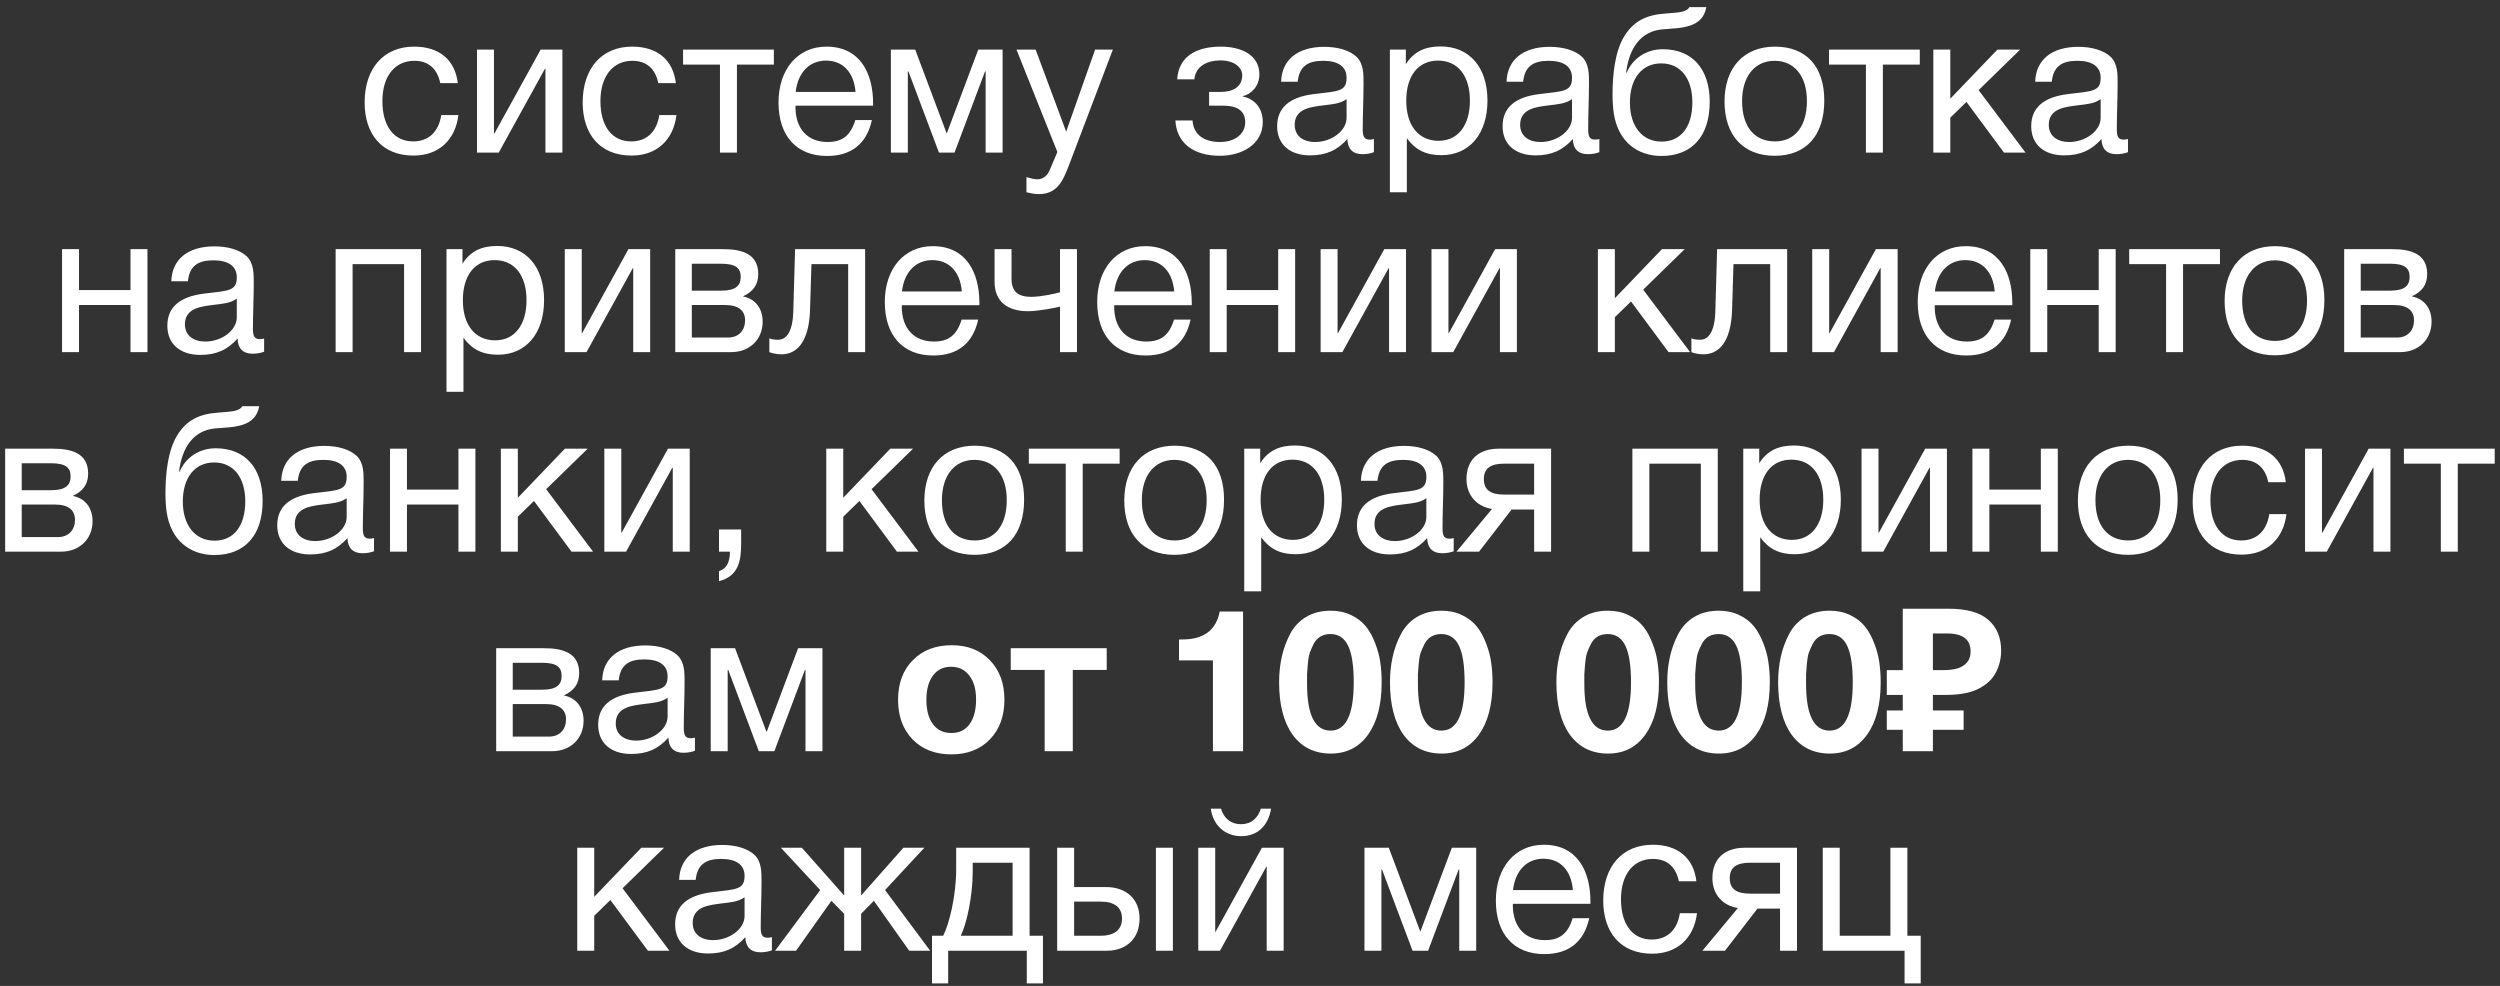 <?xml version="1.0" encoding="UTF-8"?> <svg xmlns="http://www.w3.org/2000/svg" width="213" height="84" viewBox="0 0 213 84" fill="none"><rect x="0" y="0" width="213" height="84" fill="#333333" stroke="none"/><path d="M39.057 9.804C38.802 11.895 37.408 13.255 35.232 13.255C32.512 13.255 31.067 11.402 31.067 8.733C31.067 5.809 32.699 3.973 35.283 3.973C37.425 3.973 38.768 5.095 39.006 7.084H37.51C37.255 5.843 36.49 5.18 35.3 5.18C33.634 5.18 32.58 6.506 32.58 8.614C32.58 10.756 33.566 12.048 35.198 12.048C36.507 12.048 37.374 11.249 37.595 9.804H39.057ZM42.493 13H40.64V4.228H42.085V11.385H42.119L46.063 4.228H47.916V13H46.471V5.843H46.437L42.493 13ZM57.635 9.804C57.38 11.895 55.986 13.255 53.809 13.255C51.09 13.255 49.645 11.402 49.645 8.733C49.645 5.809 51.276 3.973 53.861 3.973C56.002 3.973 57.346 5.095 57.584 7.084H56.087C55.833 5.843 55.068 5.18 53.877 5.18C52.212 5.18 51.157 6.506 51.157 8.614C51.157 10.756 52.144 12.048 53.776 12.048C55.084 12.048 55.952 11.249 56.172 9.804H57.635ZM65.932 5.503H62.787V13H61.342V5.503H58.197V4.228H65.932V5.503ZM74.285 10.229C73.843 12.252 72.534 13.289 70.46 13.289C67.876 13.289 66.329 11.589 66.329 8.733C66.329 5.894 67.978 3.973 70.409 3.973C73.299 3.973 74.387 6.268 74.387 8.801V9.005H67.791L67.774 9.107C67.774 10.977 68.811 12.099 70.511 12.099C71.769 12.099 72.466 11.555 72.874 10.229H74.285ZM72.891 7.832C72.755 6.166 71.82 5.163 70.375 5.163C68.964 5.163 67.978 6.183 67.791 7.832H72.891ZM85.422 13H83.977V6.081H83.926L81.325 13H79.999L77.398 6.081H77.347V13H75.902V4.228H77.976L80.645 11.334H80.679L83.348 4.228H85.422V13ZM94.815 4.228L91.058 14.122C90.582 15.363 90.089 16.536 88.525 16.536C88.151 16.536 87.811 16.468 87.454 16.383V15.091C87.913 15.227 88.134 15.278 88.389 15.278C88.865 15.278 89.239 14.955 89.409 14.547L90.089 12.949L86.604 4.228H88.236L90.837 11.215L93.302 4.228H94.815ZM100.295 6.761C100.431 4.602 102.233 3.973 104.001 3.973C105.803 3.973 107.299 4.704 107.299 6.336C107.299 7.339 106.602 8.036 105.888 8.189V8.223C106.704 8.376 107.588 9.039 107.588 10.399C107.588 12.303 105.803 13.272 103.95 13.272C101.655 13.272 100.244 12.167 100.142 10.263H101.604C101.689 11.521 102.641 12.099 103.933 12.099C105.31 12.099 106.092 11.334 106.092 10.433C106.092 9.549 105.565 9.005 104.222 9.005H103.015V7.832H103.984C105.004 7.832 105.837 7.441 105.837 6.404C105.837 5.758 105.174 5.146 103.984 5.146C102.947 5.146 101.876 5.571 101.757 6.761H100.295ZM117.057 11.844V12.966C116.751 13.085 116.394 13.136 116.071 13.136C115.255 13.136 114.813 12.677 114.796 11.844C113.929 12.813 112.977 13.238 111.617 13.238C109.883 13.238 108.812 12.286 108.812 10.756C108.812 9.192 109.849 8.274 111.923 8.019C114.014 7.764 114.728 7.815 114.728 6.625C114.728 5.69 114.031 5.18 112.739 5.18C111.396 5.18 110.699 5.673 110.563 6.965H109.152C109.203 5.095 110.563 3.99 112.824 3.99C113.997 3.99 115 4.296 115.578 4.84C116.19 5.435 116.173 6.336 116.173 7.118C116.173 8.427 116.105 9.719 116.105 11.028C116.105 11.674 116.258 11.895 116.7 11.895C116.836 11.895 116.904 11.878 117.057 11.844ZM114.728 8.444C114.184 8.852 113.436 8.886 112.79 8.971C111.736 9.107 110.308 9.226 110.308 10.637C110.308 11.538 110.971 12.099 112.059 12.099C113.419 12.099 114.728 11.164 114.728 10.042V8.444ZM119.779 4.228V5.469C120.459 4.381 121.445 3.956 122.737 3.956C125.185 3.956 126.732 5.724 126.732 8.563C126.732 11.402 125.202 13.221 122.805 13.221C121.513 13.221 120.612 12.796 119.864 11.776V16.383H118.419V4.228H119.779ZM122.516 5.163C120.833 5.163 119.813 6.455 119.813 8.58C119.813 10.705 120.867 11.997 122.567 11.997C124.216 11.997 125.236 10.688 125.236 8.58C125.236 6.455 124.216 5.163 122.516 5.163ZM136.265 11.844V12.966C135.959 13.085 135.602 13.136 135.279 13.136C134.463 13.136 134.021 12.677 134.004 11.844C133.137 12.813 132.185 13.238 130.825 13.238C129.091 13.238 128.02 12.286 128.02 10.756C128.02 9.192 129.057 8.274 131.131 8.019C133.222 7.764 133.936 7.815 133.936 6.625C133.936 5.69 133.239 5.18 131.947 5.18C130.604 5.18 129.907 5.673 129.771 6.965H128.36C128.411 5.095 129.771 3.99 132.032 3.99C133.205 3.99 134.208 4.296 134.786 4.84C135.398 5.435 135.381 6.336 135.381 7.118C135.381 8.427 135.313 9.719 135.313 11.028C135.313 11.674 135.466 11.895 135.908 11.895C136.044 11.895 136.112 11.878 136.265 11.844ZM133.936 8.444C133.392 8.852 132.644 8.886 131.998 8.971C130.944 9.107 129.516 9.226 129.516 10.637C129.516 11.538 130.179 12.099 131.267 12.099C132.627 12.099 133.936 11.164 133.936 10.042V8.444ZM138.443 3.004C139.225 1.797 140.245 1.27 141.911 1.151C143.016 1.066 143.696 1.049 143.934 0.607H145.379C145.056 2.409 143.237 2.375 141.707 2.494C139.786 2.63 138.8 4.109 138.545 6.183H138.596C139.089 5.027 140.211 4.194 141.673 4.194C144.138 4.194 145.668 5.826 145.668 8.682C145.668 11.606 144.155 13.289 141.554 13.289C139.497 13.289 137.848 12.048 137.491 9.634C137.423 9.158 137.389 8.614 137.389 8.036C137.389 6.353 137.593 4.313 138.443 3.004ZM138.868 8.733C138.868 10.705 139.871 12.065 141.571 12.065C143.186 12.065 144.189 10.841 144.189 8.716C144.189 6.659 143.169 5.401 141.537 5.401C139.905 5.401 138.868 6.676 138.868 8.733ZM151.23 3.973C153.882 3.973 155.429 5.656 155.429 8.563C155.429 11.538 153.882 13.272 151.213 13.272C148.527 13.272 146.929 11.538 146.929 8.648C146.929 5.758 148.578 3.973 151.23 3.973ZM151.196 5.18C149.496 5.18 148.425 6.523 148.425 8.614C148.425 10.773 149.462 12.048 151.23 12.048C152.93 12.048 153.95 10.756 153.95 8.597C153.95 6.506 152.896 5.18 151.196 5.18ZM163.566 5.503H160.421V13H158.976V5.503H155.831V4.228H163.566V5.503ZM172.574 13H170.738L167.542 8.682L166.165 10.025V13H164.72V4.228H166.165V8.41L170.177 4.228H172.115L168.579 7.679L172.574 13ZM181.305 11.844V12.966C180.999 13.085 180.642 13.136 180.319 13.136C179.503 13.136 179.061 12.677 179.044 11.844C178.177 12.813 177.225 13.238 175.865 13.238C174.131 13.238 173.06 12.286 173.06 10.756C173.06 9.192 174.097 8.274 176.171 8.019C178.262 7.764 178.976 7.815 178.976 6.625C178.976 5.69 178.279 5.18 176.987 5.18C175.644 5.18 174.947 5.673 174.811 6.965H173.4C173.451 5.095 174.811 3.99 177.072 3.99C178.245 3.99 179.248 4.296 179.826 4.84C180.438 5.435 180.421 6.336 180.421 7.118C180.421 8.427 180.353 9.719 180.353 11.028C180.353 11.674 180.506 11.895 180.948 11.895C181.084 11.895 181.152 11.878 181.305 11.844ZM178.976 8.444C178.432 8.852 177.684 8.886 177.038 8.971C175.984 9.107 174.556 9.226 174.556 10.637C174.556 11.538 175.219 12.099 176.307 12.099C177.667 12.099 178.976 11.164 178.976 10.042V8.444ZM6.732 30H5.287V21.228H6.732V24.713H11.118V21.228H12.563V30H11.118V25.988H6.732V30ZM22.503 28.844V29.966C22.197 30.085 21.84 30.136 21.517 30.136C20.701 30.136 20.259 29.677 20.241 28.844C19.375 29.813 18.422 30.238 17.062 30.238C15.329 30.238 14.258 29.286 14.258 27.756C14.258 26.192 15.294 25.274 17.369 25.019C19.459 24.764 20.174 24.815 20.174 23.625C20.174 22.69 19.477 22.18 18.184 22.18C16.841 22.18 16.145 22.673 16.009 23.965H14.598C14.649 22.095 16.009 20.99 18.27 20.99C19.442 20.99 20.445 21.296 21.023 21.84C21.636 22.435 21.619 23.336 21.619 24.118C21.619 25.427 21.55 26.719 21.55 28.028C21.55 28.674 21.703 28.895 22.145 28.895C22.282 28.895 22.349 28.878 22.503 28.844ZM20.174 25.444C19.63 25.852 18.881 25.886 18.235 25.971C17.181 26.107 15.754 26.226 15.754 27.637C15.754 28.538 16.416 29.099 17.505 29.099C18.864 29.099 20.174 28.164 20.174 27.042V25.444ZM30.041 30H28.596V21.228H35.872V30H34.427V22.503H30.041V30ZM39.402 21.228V22.469C40.082 21.381 41.068 20.956 42.36 20.956C44.808 20.956 46.355 22.724 46.355 25.563C46.355 28.402 44.825 30.221 42.428 30.221C41.136 30.221 40.235 29.796 39.487 28.776V33.383H38.042V21.228H39.402ZM42.139 22.163C40.456 22.163 39.436 23.455 39.436 25.58C39.436 27.705 40.49 28.997 42.19 28.997C43.839 28.997 44.859 27.688 44.859 25.58C44.859 23.455 43.839 22.163 42.139 22.163ZM49.972 30H48.119V21.228H49.564V28.385H49.598L53.542 21.228H55.395V30H53.95V22.843H53.916L49.972 30ZM57.532 30V21.228H61.594C63.124 21.228 64.603 21.568 64.603 23.353C64.603 24.288 64.127 24.866 63.312 25.24V25.257C64.332 25.461 64.978 26.243 64.978 27.416C64.978 28.912 63.873 30 62.309 30H57.532ZM61.441 24.764C62.682 24.764 63.108 24.339 63.108 23.591C63.108 22.86 62.717 22.469 61.441 22.469H58.943V24.764H61.441ZM58.943 25.988V28.759H62.036C62.955 28.759 63.481 28.13 63.481 27.297C63.481 26.498 62.971 25.988 61.782 25.988H58.943ZM73.708 21.228V30H72.263V22.503H69.135L69.016 26.379C68.931 29.252 67.809 30.187 66.585 30.187C66.16 30.187 65.735 30.085 65.548 30V28.827C65.735 28.929 66.126 28.946 66.313 28.946C66.891 28.946 67.537 28.436 67.588 26.532L67.741 21.228H73.708ZM83.341 27.229C82.899 29.252 81.59 30.289 79.516 30.289C76.932 30.289 75.385 28.589 75.385 25.733C75.385 22.894 77.034 20.973 79.465 20.973C82.355 20.973 83.443 23.268 83.443 25.801V26.005H76.847L76.83 26.107C76.83 27.977 77.867 29.099 79.567 29.099C80.825 29.099 81.522 28.555 81.93 27.229H83.341ZM81.947 24.832C81.811 23.166 80.876 22.163 79.431 22.163C78.02 22.163 77.034 23.183 76.847 24.832H81.947ZM91.758 30H90.313V26.124C90.007 26.209 88.477 26.515 87.593 26.515C85.842 26.515 84.737 25.699 84.737 23.999V21.228H86.182V23.761C86.182 24.883 86.794 25.291 87.865 25.291C88.715 25.291 89.99 25.002 90.313 24.9V21.228H91.758V30ZM101.437 27.229C100.995 29.252 99.686 30.289 97.612 30.289C95.028 30.289 93.481 28.589 93.481 25.733C93.481 22.894 95.13 20.973 97.561 20.973C100.451 20.973 101.539 23.268 101.539 25.801V26.005H94.943L94.926 26.107C94.926 27.977 95.963 29.099 97.663 29.099C98.921 29.099 99.618 28.555 100.026 27.229H101.437ZM100.043 24.832C99.907 23.166 98.972 22.163 97.527 22.163C96.116 22.163 95.13 23.183 94.943 24.832H100.043ZM104.515 30H103.07V21.228H104.515V24.713H108.901V21.228H110.346V30H108.901V25.988H104.515V30ZM114.37 30H112.517V21.228H113.962V28.385H113.996L117.94 21.228H119.793V30H118.348V22.843H118.314L114.37 30ZM123.816 30H121.963V21.228H123.408V28.385H123.442L127.386 21.228H129.239V30H127.794V22.843H127.76L123.816 30ZM143.995 30H142.159L138.963 25.682L137.586 27.025V30H136.141V21.228H137.586V25.41L141.598 21.228H143.536L140 24.679L143.995 30ZM152.266 21.228V30H150.821V22.503H147.693L147.574 26.379C147.489 29.252 146.367 30.187 145.143 30.187C144.718 30.187 144.293 30.085 144.106 30V28.827C144.293 28.929 144.684 28.946 144.871 28.946C145.449 28.946 146.095 28.436 146.146 26.532L146.299 21.228H152.266ZM156.255 30H154.402V21.228H155.847V28.385H155.881L159.825 21.228H161.678V30H160.233V22.843H160.199L156.255 30ZM171.346 27.229C170.904 29.252 169.595 30.289 167.521 30.289C164.937 30.289 163.39 28.589 163.39 25.733C163.39 22.894 165.039 20.973 167.47 20.973C170.36 20.973 171.448 23.268 171.448 25.801V26.005H164.852L164.835 26.107C164.835 27.977 165.872 29.099 167.572 29.099C168.83 29.099 169.527 28.555 169.935 27.229H171.346ZM169.952 24.832C169.816 23.166 168.881 22.163 167.436 22.163C166.025 22.163 165.039 23.183 164.852 24.832H169.952ZM174.425 30H172.98V21.228H174.425V24.713H178.811V21.228H180.256V30H178.811V25.988H174.425V30ZM189.141 22.503H185.996V30H184.551V22.503H181.406V21.228H189.141V22.503ZM193.838 20.973C196.49 20.973 198.037 22.656 198.037 25.563C198.037 28.538 196.49 30.272 193.821 30.272C191.135 30.272 189.537 28.538 189.537 25.648C189.537 22.758 191.186 20.973 193.838 20.973ZM193.804 22.18C192.104 22.18 191.033 23.523 191.033 25.614C191.033 27.773 192.07 29.048 193.838 29.048C195.538 29.048 196.558 27.756 196.558 25.597C196.558 23.506 195.504 22.18 193.804 22.18ZM199.724 30V21.228H203.787C205.317 21.228 206.796 21.568 206.796 23.353C206.796 24.288 206.32 24.866 205.504 25.24V25.257C206.524 25.461 207.17 26.243 207.17 27.416C207.17 28.912 206.065 30 204.501 30H199.724ZM203.634 24.764C204.875 24.764 205.3 24.339 205.3 23.591C205.3 22.86 204.909 22.469 203.634 22.469H201.135V24.764H203.634ZM201.135 25.988V28.759H204.229C205.147 28.759 205.674 28.13 205.674 27.297C205.674 26.498 205.164 25.988 203.974 25.988H201.135ZM0.439 47V38.228H4.502C6.032 38.228 7.511 38.568 7.511 40.353C7.511 41.288 7.035 41.866 6.219 42.24V42.257C7.239 42.461 7.885 43.243 7.885 44.416C7.885 45.912 6.78 47 5.216 47H0.439ZM4.349 41.764C5.59 41.764 6.015 41.339 6.015 40.591C6.015 39.86 5.624 39.469 4.349 39.469H1.85V41.764H4.349ZM1.85 42.988V45.759H4.944C5.862 45.759 6.389 45.13 6.389 44.297C6.389 43.498 5.879 42.988 4.689 42.988H1.85ZM15.151 37.004C15.933 35.797 16.953 35.27 18.619 35.151C19.724 35.066 20.404 35.049 20.642 34.607H22.087C21.764 36.409 19.945 36.375 18.415 36.494C16.494 36.63 15.508 38.109 15.253 40.183H15.304C15.797 39.027 16.919 38.194 18.381 38.194C20.846 38.194 22.376 39.826 22.376 42.682C22.376 45.606 20.863 47.289 18.262 47.289C16.205 47.289 14.556 46.048 14.199 43.634C14.131 43.158 14.097 42.614 14.097 42.036C14.097 40.353 14.301 38.313 15.151 37.004ZM15.576 42.733C15.576 44.705 16.579 46.065 18.279 46.065C19.894 46.065 20.897 44.841 20.897 42.716C20.897 40.659 19.877 39.401 18.245 39.401C16.613 39.401 15.576 40.676 15.576 42.733ZM31.866 45.844V46.966C31.56 47.085 31.203 47.136 30.88 47.136C30.064 47.136 29.622 46.677 29.605 45.844C28.738 46.813 27.786 47.238 26.426 47.238C24.692 47.238 23.621 46.286 23.621 44.756C23.621 43.192 24.658 42.274 26.732 42.019C28.823 41.764 29.537 41.815 29.537 40.625C29.537 39.69 28.84 39.18 27.548 39.18C26.205 39.18 25.508 39.673 25.372 40.965H23.961C24.012 39.095 25.372 37.99 27.633 37.99C28.806 37.99 29.809 38.296 30.387 38.84C30.999 39.435 30.982 40.336 30.982 41.118C30.982 42.427 30.914 43.719 30.914 45.028C30.914 45.674 31.067 45.895 31.509 45.895C31.645 45.895 31.713 45.878 31.866 45.844ZM29.537 42.444C28.993 42.852 28.245 42.886 27.599 42.971C26.545 43.107 25.117 43.226 25.117 44.637C25.117 45.538 25.78 46.099 26.868 46.099C28.228 46.099 29.537 45.164 29.537 44.042V42.444ZM34.673 47H33.228V38.228H34.673V41.713H39.059V38.228H40.504V47H39.059V42.988H34.673V47ZM50.528 47H48.692L45.496 42.682L44.119 44.025V47H42.674V38.228H44.119V42.41L48.131 38.228H50.069L46.533 41.679L50.528 47ZM53.342 47H51.489V38.228H52.934V45.385H52.968L56.912 38.228H58.765V47H57.32V39.843H57.286L53.342 47ZM63.146 45.113V46.269C63.146 47.782 62.942 49.074 61.259 49.516V48.666C61.905 48.445 62.177 47.935 62.194 47H61.259V45.113H63.146ZM78.252 47H76.416L73.221 42.682L71.844 44.025V47H70.398V38.228H71.844V42.41L75.856 38.228H77.793L74.257 41.679L78.252 47ZM83.056 37.973C85.708 37.973 87.255 39.656 87.255 42.563C87.255 45.538 85.708 47.272 83.039 47.272C80.353 47.272 78.755 45.538 78.755 42.648C78.755 39.758 80.404 37.973 83.056 37.973ZM83.022 39.18C81.322 39.18 80.251 40.523 80.251 42.614C80.251 44.773 81.288 46.048 83.056 46.048C84.756 46.048 85.776 44.756 85.776 42.597C85.776 40.506 84.722 39.18 83.022 39.18ZM95.392 39.503H92.247V47H90.802V39.503H87.657V38.228H95.392V39.503ZM100.089 37.973C102.741 37.973 104.288 39.656 104.288 42.563C104.288 45.538 102.741 47.272 100.072 47.272C97.386 47.272 95.788 45.538 95.788 42.648C95.788 39.758 97.437 37.973 100.089 37.973ZM100.055 39.18C98.355 39.18 97.284 40.523 97.284 42.614C97.284 44.773 98.321 46.048 100.089 46.048C101.789 46.048 102.809 44.756 102.809 42.597C102.809 40.506 101.755 39.18 100.055 39.18ZM107.369 38.228V39.469C108.049 38.381 109.035 37.956 110.327 37.956C112.775 37.956 114.322 39.724 114.322 42.563C114.322 45.402 112.792 47.221 110.395 47.221C109.103 47.221 108.202 46.796 107.454 45.776V50.383H106.009V38.228H107.369ZM110.106 39.163C108.423 39.163 107.403 40.455 107.403 42.58C107.403 44.705 108.457 45.997 110.157 45.997C111.806 45.997 112.826 44.688 112.826 42.58C112.826 40.455 111.806 39.163 110.106 39.163ZM123.855 45.844V46.966C123.549 47.085 123.192 47.136 122.869 47.136C122.053 47.136 121.611 46.677 121.594 45.844C120.727 46.813 119.775 47.238 118.415 47.238C116.681 47.238 115.61 46.286 115.61 44.756C115.61 43.192 116.647 42.274 118.721 42.019C120.812 41.764 121.526 41.815 121.526 40.625C121.526 39.69 120.829 39.18 119.537 39.18C118.194 39.18 117.497 39.673 117.361 40.965H115.95C116.001 39.095 117.361 37.99 119.622 37.99C120.795 37.99 121.798 38.296 122.376 38.84C122.988 39.435 122.971 40.336 122.971 41.118C122.971 42.427 122.903 43.719 122.903 45.028C122.903 45.674 123.056 45.895 123.498 45.895C123.634 45.895 123.702 45.878 123.855 45.844ZM121.526 42.444C120.982 42.852 120.234 42.886 119.588 42.971C118.534 43.107 117.106 43.226 117.106 44.637C117.106 45.538 117.769 46.099 118.857 46.099C120.217 46.099 121.526 45.164 121.526 44.042V42.444ZM132.153 47H130.708V43.413H128.787L126.016 47H124.095L127.121 43.362C125.88 43.175 124.945 42.257 124.945 40.812C124.945 39.163 125.999 38.228 127.699 38.228H132.153V47ZM130.708 39.503H128.158C126.968 39.503 126.424 39.928 126.424 40.812C126.424 41.713 126.951 42.138 128.158 42.138H130.708V39.503ZM140.524 47H139.079V38.228H146.355V47H144.91V39.503H140.524V47ZM149.886 38.228V39.469C150.566 38.381 151.552 37.956 152.844 37.956C155.292 37.956 156.839 39.724 156.839 42.563C156.839 45.402 155.309 47.221 152.912 47.221C151.62 47.221 150.719 46.796 149.971 45.776V50.383H148.526V38.228H149.886ZM152.623 39.163C150.94 39.163 149.92 40.455 149.92 42.58C149.92 44.705 150.974 45.997 152.674 45.997C154.323 45.997 155.343 44.688 155.343 42.58C155.343 40.455 154.323 39.163 152.623 39.163ZM160.456 47H158.603V38.228H160.048V45.385H160.082L164.026 38.228H165.879V47H164.434V39.843H164.4L160.456 47ZM169.494 47H168.049V38.228H169.494V41.713H173.88V38.228H175.325V47H173.88V42.988H169.494V47ZM181.337 37.973C183.989 37.973 185.536 39.656 185.536 42.563C185.536 45.538 183.989 47.272 181.32 47.272C178.634 47.272 177.036 45.538 177.036 42.648C177.036 39.758 178.685 37.973 181.337 37.973ZM181.303 39.18C179.603 39.18 178.532 40.523 178.532 42.614C178.532 44.773 179.569 46.048 181.337 46.048C183.037 46.048 184.057 44.756 184.057 42.597C184.057 40.506 183.003 39.18 181.303 39.18ZM194.805 43.804C194.55 45.895 193.156 47.255 190.98 47.255C188.26 47.255 186.815 45.402 186.815 42.733C186.815 39.809 188.447 37.973 191.031 37.973C193.173 37.973 194.516 39.095 194.754 41.084H193.258C193.003 39.843 192.238 39.18 191.048 39.18C189.382 39.18 188.328 40.506 188.328 42.614C188.328 44.756 189.314 46.048 190.946 46.048C192.255 46.048 193.122 45.249 193.343 43.804H194.805ZM198.241 47H196.388V38.228H197.833V45.385H197.867L201.811 38.228H203.664V47H202.219V39.843H202.185L198.241 47ZM212.549 39.503H209.404V47H207.959V39.503H204.814V38.228H212.549V39.503ZM42.275 64V55.228H46.338C47.868 55.228 49.347 55.568 49.347 57.353C49.347 58.288 48.871 58.866 48.055 59.24V59.257C49.075 59.461 49.721 60.243 49.721 61.416C49.721 62.912 48.616 64 47.052 64H42.275ZM46.185 58.764C47.426 58.764 47.851 58.339 47.851 57.591C47.851 56.86 47.46 56.469 46.185 56.469H43.686V58.764H46.185ZM43.686 59.988V62.759H46.78C47.698 62.759 48.225 62.13 48.225 61.297C48.225 60.498 47.715 59.988 46.525 59.988H43.686ZM59.209 62.844V63.966C58.903 64.085 58.546 64.136 58.223 64.136C57.407 64.136 56.965 63.677 56.948 62.844C56.081 63.813 55.129 64.238 53.769 64.238C52.035 64.238 50.964 63.286 50.964 61.756C50.964 60.192 52.001 59.274 54.075 59.019C56.166 58.764 56.88 58.815 56.88 57.625C56.88 56.69 56.183 56.18 54.891 56.18C53.548 56.18 52.851 56.673 52.715 57.965H51.304C51.355 56.095 52.715 54.99 54.976 54.99C56.149 54.99 57.152 55.296 57.73 55.84C58.342 56.435 58.325 57.336 58.325 58.118C58.325 59.427 58.257 60.719 58.257 62.028C58.257 62.674 58.41 62.895 58.852 62.895C58.988 62.895 59.056 62.878 59.209 62.844ZM56.88 59.444C56.336 59.852 55.588 59.886 54.942 59.971C53.888 60.107 52.46 60.226 52.46 61.637C52.46 62.538 53.123 63.099 54.211 63.099C55.571 63.099 56.88 62.164 56.88 61.042V59.444ZM70.073 64H68.628V57.081H68.577L65.976 64H64.65L62.049 57.081H61.998V64H60.553V55.228H62.627L65.296 62.334H65.33L67.999 55.228H70.073V64ZM85.576 59.614C85.576 61.019 85.162 62.147 84.335 62.997C83.519 63.847 82.425 64.272 81.054 64.272C79.682 64.272 78.583 63.847 77.756 62.997C76.928 62.147 76.515 61.019 76.515 59.614C76.515 58.22 76.934 57.098 77.773 56.248C78.611 55.398 79.716 54.973 81.088 54.973C82.436 54.973 83.519 55.398 84.335 56.248C85.162 57.098 85.576 58.22 85.576 59.614ZM83.162 59.597C83.162 58.724 82.969 58.044 82.584 57.557C82.21 57.058 81.688 56.809 81.02 56.809C80.374 56.809 79.864 57.058 79.49 57.557C79.116 58.056 78.929 58.741 78.929 59.614C78.929 60.509 79.116 61.206 79.49 61.705C79.864 62.204 80.385 62.453 81.054 62.453C81.722 62.453 82.238 62.204 82.601 61.705C82.975 61.195 83.162 60.492 83.162 59.597ZM94.292 57.081H91.402V64H89.005V57.081H86.115V55.228H94.292V57.081ZM105.909 52.1V64H103.342V56.265H100.452V54.48H100.758C102.56 54.48 103.614 53.687 103.92 52.1H105.909ZM113.366 52.032C114.023 52.032 114.607 52.157 115.117 52.406C115.638 52.655 116.058 52.978 116.375 53.375C116.692 53.772 116.953 54.242 117.157 54.786C117.372 55.33 117.52 55.874 117.599 56.418C117.678 56.962 117.718 57.534 117.718 58.135C117.718 60.028 117.333 61.512 116.562 62.589C115.791 63.666 114.732 64.204 113.383 64.204C112 64.204 110.918 63.671 110.136 62.606C109.365 61.529 108.98 60.039 108.98 58.135C108.98 57.376 109.054 56.662 109.201 55.993C109.348 55.313 109.581 54.667 109.898 54.055C110.215 53.432 110.669 52.939 111.258 52.576C111.859 52.213 112.561 52.032 113.366 52.032ZM113.349 54.021C113.032 54.021 112.754 54.089 112.516 54.225C112.278 54.361 112.085 54.565 111.938 54.837C111.802 55.098 111.689 55.353 111.598 55.602C111.519 55.84 111.462 56.157 111.428 56.554C111.394 56.939 111.371 57.234 111.36 57.438C111.36 57.642 111.36 57.914 111.36 58.254C111.36 60.917 112.029 62.249 113.366 62.249C114.681 62.249 115.338 60.878 115.338 58.135C115.338 56.718 115.179 55.681 114.862 55.024C114.545 54.355 114.04 54.021 113.349 54.021ZM122.812 52.032C123.47 52.032 124.053 52.157 124.563 52.406C125.085 52.655 125.504 52.978 125.821 53.375C126.139 53.772 126.399 54.242 126.603 54.786C126.819 55.33 126.966 55.874 127.045 56.418C127.125 56.962 127.164 57.534 127.164 58.135C127.164 60.028 126.779 61.512 126.008 62.589C125.238 63.666 124.178 64.204 122.829 64.204C121.447 64.204 120.364 63.671 119.582 62.606C118.812 61.529 118.426 60.039 118.426 58.135C118.426 57.376 118.5 56.662 118.647 55.993C118.795 55.313 119.027 54.667 119.344 54.055C119.662 53.432 120.115 52.939 120.704 52.576C121.305 52.213 122.008 52.032 122.812 52.032ZM122.795 54.021C122.478 54.021 122.2 54.089 121.962 54.225C121.724 54.361 121.532 54.565 121.384 54.837C121.248 55.098 121.135 55.353 121.044 55.602C120.965 55.84 120.908 56.157 120.874 56.554C120.84 56.939 120.818 57.234 120.806 57.438C120.806 57.642 120.806 57.914 120.806 58.254C120.806 60.917 121.475 62.249 122.812 62.249C124.127 62.249 124.784 60.878 124.784 58.135C124.784 56.718 124.626 55.681 124.308 55.024C123.991 54.355 123.487 54.021 122.795 54.021ZM136.99 52.032C137.647 52.032 138.231 52.157 138.741 52.406C139.262 52.655 139.682 52.978 139.999 53.375C140.316 53.772 140.577 54.242 140.781 54.786C140.996 55.33 141.144 55.874 141.223 56.418C141.302 56.962 141.342 57.534 141.342 58.135C141.342 60.028 140.957 61.512 140.186 62.589C139.415 63.666 138.356 64.204 137.007 64.204C135.624 64.204 134.542 63.671 133.76 62.606C132.989 61.529 132.604 60.039 132.604 58.135C132.604 57.376 132.678 56.662 132.825 55.993C132.972 55.313 133.205 54.667 133.522 54.055C133.839 53.432 134.293 52.939 134.882 52.576C135.483 52.213 136.185 52.032 136.99 52.032ZM136.973 54.021C136.656 54.021 136.378 54.089 136.14 54.225C135.902 54.361 135.709 54.565 135.562 54.837C135.426 55.098 135.313 55.353 135.222 55.602C135.143 55.84 135.086 56.157 135.052 56.554C135.018 56.939 134.995 57.234 134.984 57.438C134.984 57.642 134.984 57.914 134.984 58.254C134.984 60.917 135.653 62.249 136.99 62.249C138.305 62.249 138.962 60.878 138.962 58.135C138.962 56.718 138.803 55.681 138.486 55.024C138.169 54.355 137.664 54.021 136.973 54.021ZM146.436 52.032C147.094 52.032 147.677 52.157 148.187 52.406C148.709 52.655 149.128 52.978 149.445 53.375C149.763 53.772 150.023 54.242 150.227 54.786C150.443 55.33 150.59 55.874 150.669 56.418C150.749 56.962 150.788 57.534 150.788 58.135C150.788 60.028 150.403 61.512 149.632 62.589C148.862 63.666 147.802 64.204 146.453 64.204C145.071 64.204 143.988 63.671 143.206 62.606C142.436 61.529 142.05 60.039 142.05 58.135C142.05 57.376 142.124 56.662 142.271 55.993C142.419 55.313 142.651 54.667 142.968 54.055C143.286 53.432 143.739 52.939 144.328 52.576C144.929 52.213 145.632 52.032 146.436 52.032ZM146.419 54.021C146.102 54.021 145.824 54.089 145.586 54.225C145.348 54.361 145.156 54.565 145.008 54.837C144.872 55.098 144.759 55.353 144.668 55.602C144.589 55.84 144.532 56.157 144.498 56.554C144.464 56.939 144.442 57.234 144.43 57.438C144.43 57.642 144.43 57.914 144.43 58.254C144.43 60.917 145.099 62.249 146.436 62.249C147.751 62.249 148.408 60.878 148.408 58.135C148.408 56.718 148.25 55.681 147.932 55.024C147.615 54.355 147.111 54.021 146.419 54.021ZM155.883 52.032C156.54 52.032 157.124 52.157 157.634 52.406C158.155 52.655 158.574 52.978 158.892 53.375C159.209 53.772 159.47 54.242 159.674 54.786C159.889 55.33 160.036 55.874 160.116 56.418C160.195 56.962 160.235 57.534 160.235 58.135C160.235 60.028 159.849 61.512 159.079 62.589C158.308 63.666 157.248 64.204 155.9 64.204C154.517 64.204 153.435 63.671 152.653 62.606C151.882 61.529 151.497 60.039 151.497 58.135C151.497 57.376 151.57 56.662 151.718 55.993C151.865 55.313 152.097 54.667 152.415 54.055C152.732 53.432 153.185 52.939 153.775 52.576C154.375 52.213 155.078 52.032 155.883 52.032ZM155.866 54.021C155.548 54.021 155.271 54.089 155.033 54.225C154.795 54.361 154.602 54.565 154.455 54.837C154.319 55.098 154.205 55.353 154.115 55.602C154.035 55.84 153.979 56.157 153.945 56.554C153.911 56.939 153.888 57.234 153.877 57.438C153.877 57.642 153.877 57.914 153.877 58.254C153.877 60.917 154.545 62.249 155.883 62.249C157.197 62.249 157.855 60.878 157.855 58.135C157.855 56.718 157.696 55.681 157.379 55.024C157.061 54.355 156.557 54.021 155.866 54.021ZM162.116 64V51.862H165.992C167.556 51.862 168.695 52.179 169.409 52.814C170.134 53.449 170.497 54.321 170.497 55.432C170.497 56.089 170.35 56.707 170.055 57.285C169.76 57.863 169.267 58.328 168.576 58.679C167.896 59.03 166.967 59.206 165.788 59.206H164.683V64H162.116ZM160.756 62.181V60.532H167.301V62.181H160.756ZM160.756 59.206V57.098H165.737V59.206H160.756ZM165.533 57.098C166.02 57.098 166.44 57.047 166.791 56.945C167.142 56.832 167.414 56.656 167.607 56.418C167.8 56.18 167.896 55.88 167.896 55.517C167.896 54.996 167.732 54.61 167.403 54.361C167.074 54.1 166.559 53.97 165.856 53.97H164.683V57.098H165.533ZM57.036 81H55.2L52.004 76.682L50.627 78.025V81H49.182V72.228H50.627V76.41L54.639 72.228H56.577L53.041 75.679L57.036 81ZM65.766 79.844V80.966C65.46 81.085 65.103 81.136 64.78 81.136C63.964 81.136 63.522 80.677 63.505 79.844C62.638 80.813 61.686 81.238 60.326 81.238C58.592 81.238 57.521 80.286 57.521 78.756C57.521 77.192 58.558 76.274 60.632 76.019C62.723 75.764 63.437 75.815 63.437 74.625C63.437 73.69 62.74 73.18 61.448 73.18C60.105 73.18 59.408 73.673 59.272 74.965H57.861C57.912 73.095 59.272 71.99 61.533 71.99C62.706 71.99 63.709 72.296 64.287 72.84C64.899 73.435 64.882 74.336 64.882 75.118C64.882 76.427 64.814 77.719 64.814 79.028C64.814 79.674 64.967 79.895 65.409 79.895C65.545 79.895 65.613 79.878 65.766 79.844ZM63.437 76.444C62.893 76.852 62.145 76.886 61.499 76.971C60.445 77.107 59.017 77.226 59.017 78.637C59.017 79.538 59.68 80.099 60.768 80.099C62.128 80.099 63.437 79.164 63.437 78.042V76.444ZM70.834 76.75L67.825 81H66.04L69.882 75.832L66.533 72.228H68.318L71.888 76.257H71.922V72.228H73.367V76.257H73.401L76.971 72.228H78.756L75.407 75.832L79.249 81H77.464L74.455 76.75L73.367 77.855V81H71.922V77.855L70.834 76.75ZM88.859 83.788H87.483V81H80.784V83.788H79.407V79.725H80.359C80.87 78.756 81.465 76.308 81.465 74.098V72.228H87.721V79.725H88.859V83.788ZM86.275 79.725V73.503H82.876V74.234C82.876 76.427 82.332 78.79 81.856 79.725H86.275ZM98.485 72.228H99.93V81H98.485V72.228ZM97.091 78.263C97.091 79.912 96.02 81 94.303 81H90.07V72.228H91.515V75.577H94.235C95.952 75.577 97.091 76.597 97.091 78.263ZM93.776 76.818H91.515V79.725H93.776C94.966 79.725 95.595 79.198 95.595 78.263C95.595 77.328 94.983 76.818 93.776 76.818ZM108.296 68.896C108.075 70.256 107.225 71.242 105.746 71.242C104.335 71.242 103.332 70.256 103.162 68.896H104.029C104.267 69.712 104.862 70.222 105.729 70.222C106.613 70.222 107.157 69.712 107.429 68.896H108.296ZM103.944 81H102.091V72.228H103.536V79.385H103.57L107.514 72.228H109.367V81H107.922V73.843H107.888L103.944 81ZM125.772 81H124.327V74.081H124.276L121.675 81H120.349L117.748 74.081H117.697V81H116.252V72.228H118.326L120.995 79.334H121.029L123.698 72.228H125.772V81ZM135.403 78.229C134.961 80.252 133.652 81.289 131.578 81.289C128.994 81.289 127.447 79.589 127.447 76.733C127.447 73.894 129.096 71.973 131.527 71.973C134.417 71.973 135.505 74.268 135.505 76.801V77.005H128.909L128.892 77.107C128.892 78.977 129.929 80.099 131.629 80.099C132.887 80.099 133.584 79.555 133.992 78.229H135.403ZM134.009 75.832C133.873 74.166 132.938 73.163 131.493 73.163C130.082 73.163 129.096 74.183 128.909 75.832H134.009ZM144.585 77.804C144.33 79.895 142.936 81.255 140.76 81.255C138.04 81.255 136.595 79.402 136.595 76.733C136.595 73.809 138.227 71.973 140.811 71.973C142.953 71.973 144.296 73.095 144.534 75.084H143.038C142.783 73.843 142.018 73.18 140.828 73.18C139.162 73.18 138.108 74.506 138.108 76.614C138.108 78.756 139.094 80.048 140.726 80.048C142.035 80.048 142.902 79.249 143.123 77.804H144.585ZM153.104 81H151.659V77.413H149.738L146.967 81H145.046L148.072 77.362C146.831 77.175 145.896 76.257 145.896 74.812C145.896 73.163 146.95 72.228 148.65 72.228H153.104V81ZM151.659 73.503H149.109C147.919 73.503 147.375 73.928 147.375 74.812C147.375 75.713 147.902 76.138 149.109 76.138H151.659V73.503ZM162.269 83.788V81H155.299V72.228H156.744V79.725H161.062V72.228H162.507V79.725H163.646V83.788H162.269Z" fill="white"></path></svg> 
